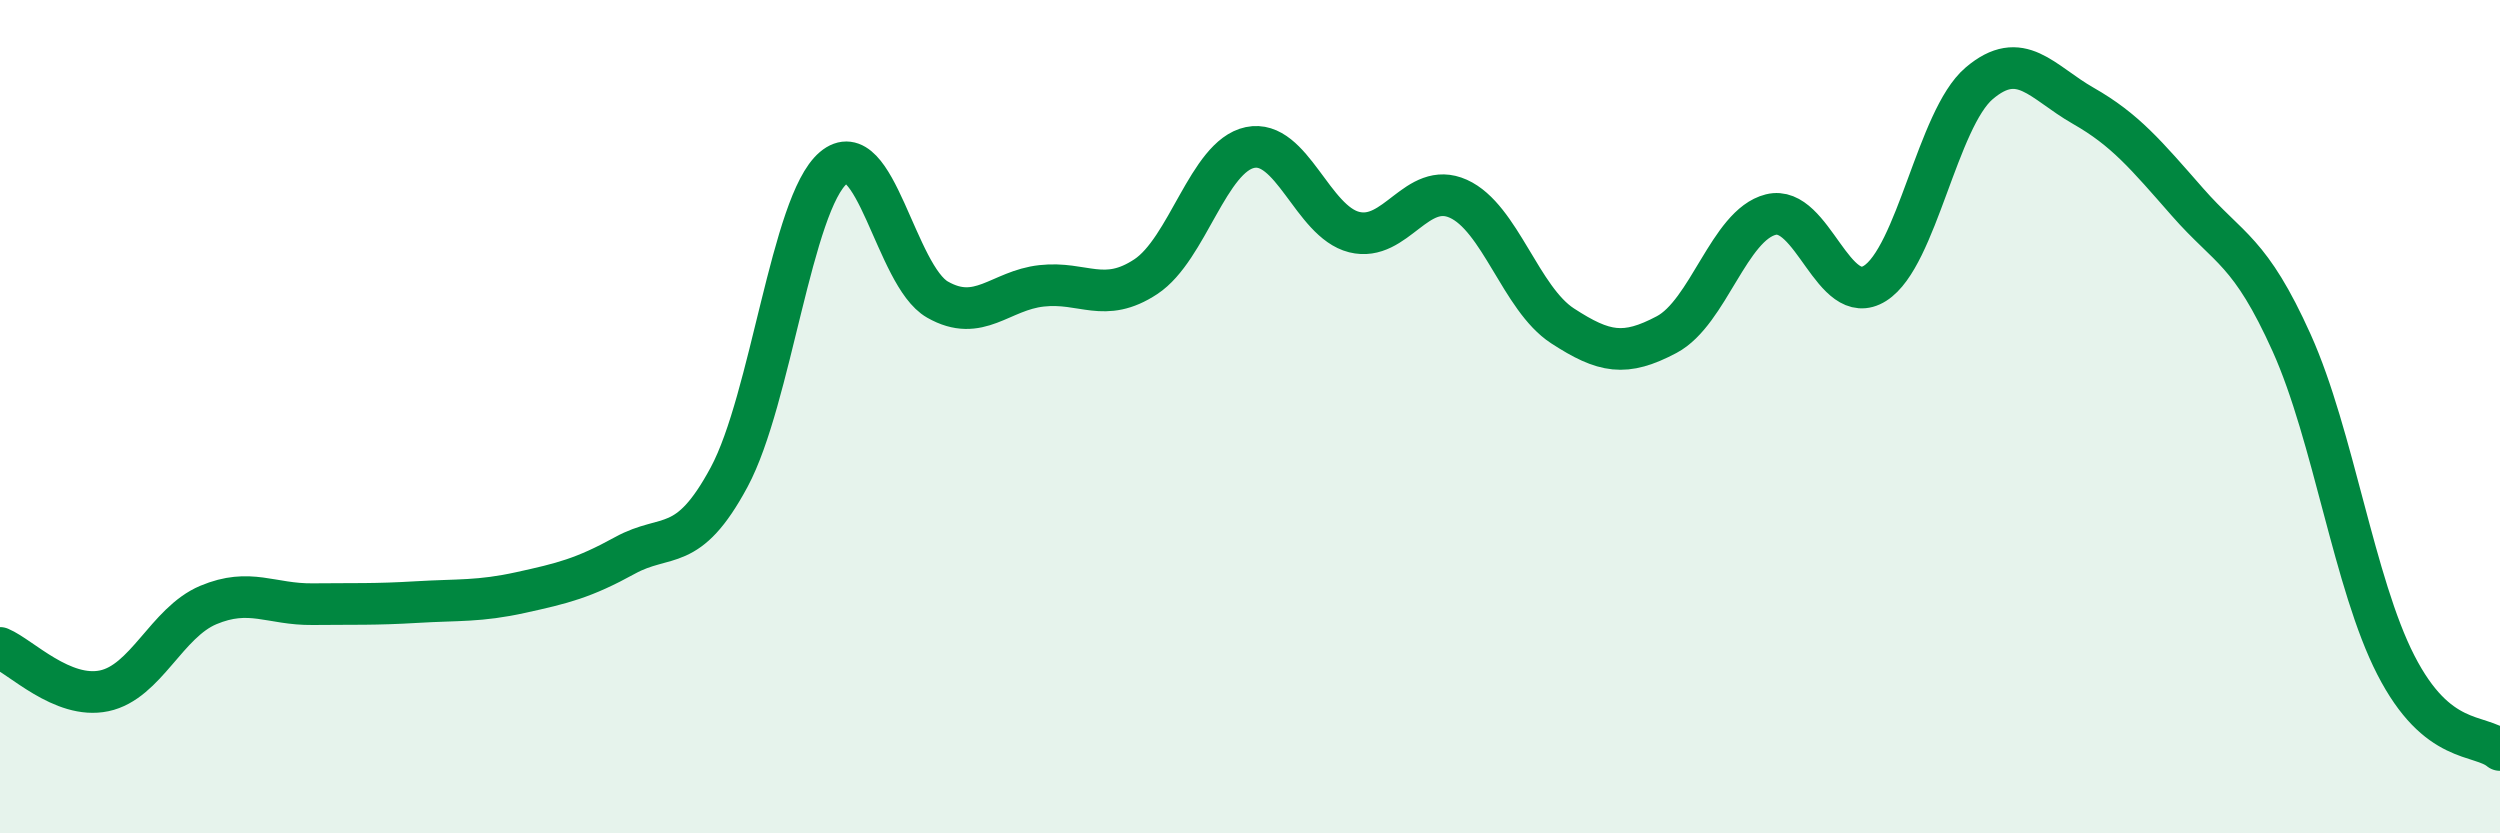 
    <svg width="60" height="20" viewBox="0 0 60 20" xmlns="http://www.w3.org/2000/svg">
      <path
        d="M 0,15.55 C 0.5,15.76 1.5,16.79 2.5,16.58 C 3.5,16.37 4,14.94 5,14.52 C 6,14.1 6.5,14.51 7.5,14.5 C 8.5,14.49 9,14.51 10,14.45 C 11,14.39 11.5,14.44 12.5,14.22 C 13.5,14 14,13.88 15,13.33 C 16,12.78 16.5,13.31 17.5,11.45 C 18.5,9.59 19,4.88 20,4.03 C 21,3.18 21.5,6.62 22.5,7.19 C 23.5,7.76 24,6.97 25,6.86 C 26,6.75 26.5,7.3 27.5,6.64 C 28.5,5.98 29,3.75 30,3.54 C 31,3.33 31.5,5.32 32.5,5.57 C 33.5,5.82 34,4.32 35,4.77 C 36,5.22 36.5,7.17 37.5,7.82 C 38.5,8.47 39,8.56 40,8.03 C 41,7.5 41.5,5.4 42.5,5.15 C 43.5,4.9 44,7.43 45,6.8 C 46,6.17 46.5,2.85 47.5,2 C 48.5,1.15 49,1.97 50,2.54 C 51,3.11 51.5,3.71 52.5,4.85 C 53.5,5.99 54,6.01 55,8.23 C 56,10.45 56.5,14.01 57.5,15.96 C 58.5,17.91 59.5,17.59 60,18L60 20L0 20Z"
        fill="#008740"
        opacity="0.1"
        stroke-linecap="round"
        stroke-linejoin="round"
      />
      <path
        d="M 0,15.55 C 0.5,15.76 1.5,16.79 2.5,16.58 C 3.5,16.37 4,14.94 5,14.52 C 6,14.1 6.5,14.51 7.5,14.5 C 8.5,14.49 9,14.51 10,14.45 C 11,14.39 11.5,14.44 12.5,14.22 C 13.5,14 14,13.88 15,13.33 C 16,12.78 16.5,13.31 17.5,11.45 C 18.5,9.59 19,4.88 20,4.03 C 21,3.18 21.5,6.62 22.5,7.19 C 23.5,7.76 24,6.97 25,6.86 C 26,6.75 26.5,7.3 27.5,6.64 C 28.5,5.98 29,3.75 30,3.54 C 31,3.33 31.5,5.32 32.5,5.57 C 33.5,5.82 34,4.32 35,4.77 C 36,5.22 36.5,7.17 37.5,7.82 C 38.5,8.47 39,8.56 40,8.03 C 41,7.5 41.5,5.4 42.5,5.15 C 43.5,4.9 44,7.43 45,6.8 C 46,6.17 46.5,2.85 47.5,2 C 48.5,1.15 49,1.97 50,2.54 C 51,3.11 51.5,3.71 52.5,4.85 C 53.5,5.99 54,6.01 55,8.23 C 56,10.45 56.5,14.01 57.5,15.96 C 58.5,17.91 59.5,17.59 60,18"
        stroke="#008740"
        stroke-width="1"
        fill="none"
        stroke-linecap="round"
        stroke-linejoin="round"
      />
    </svg>
  